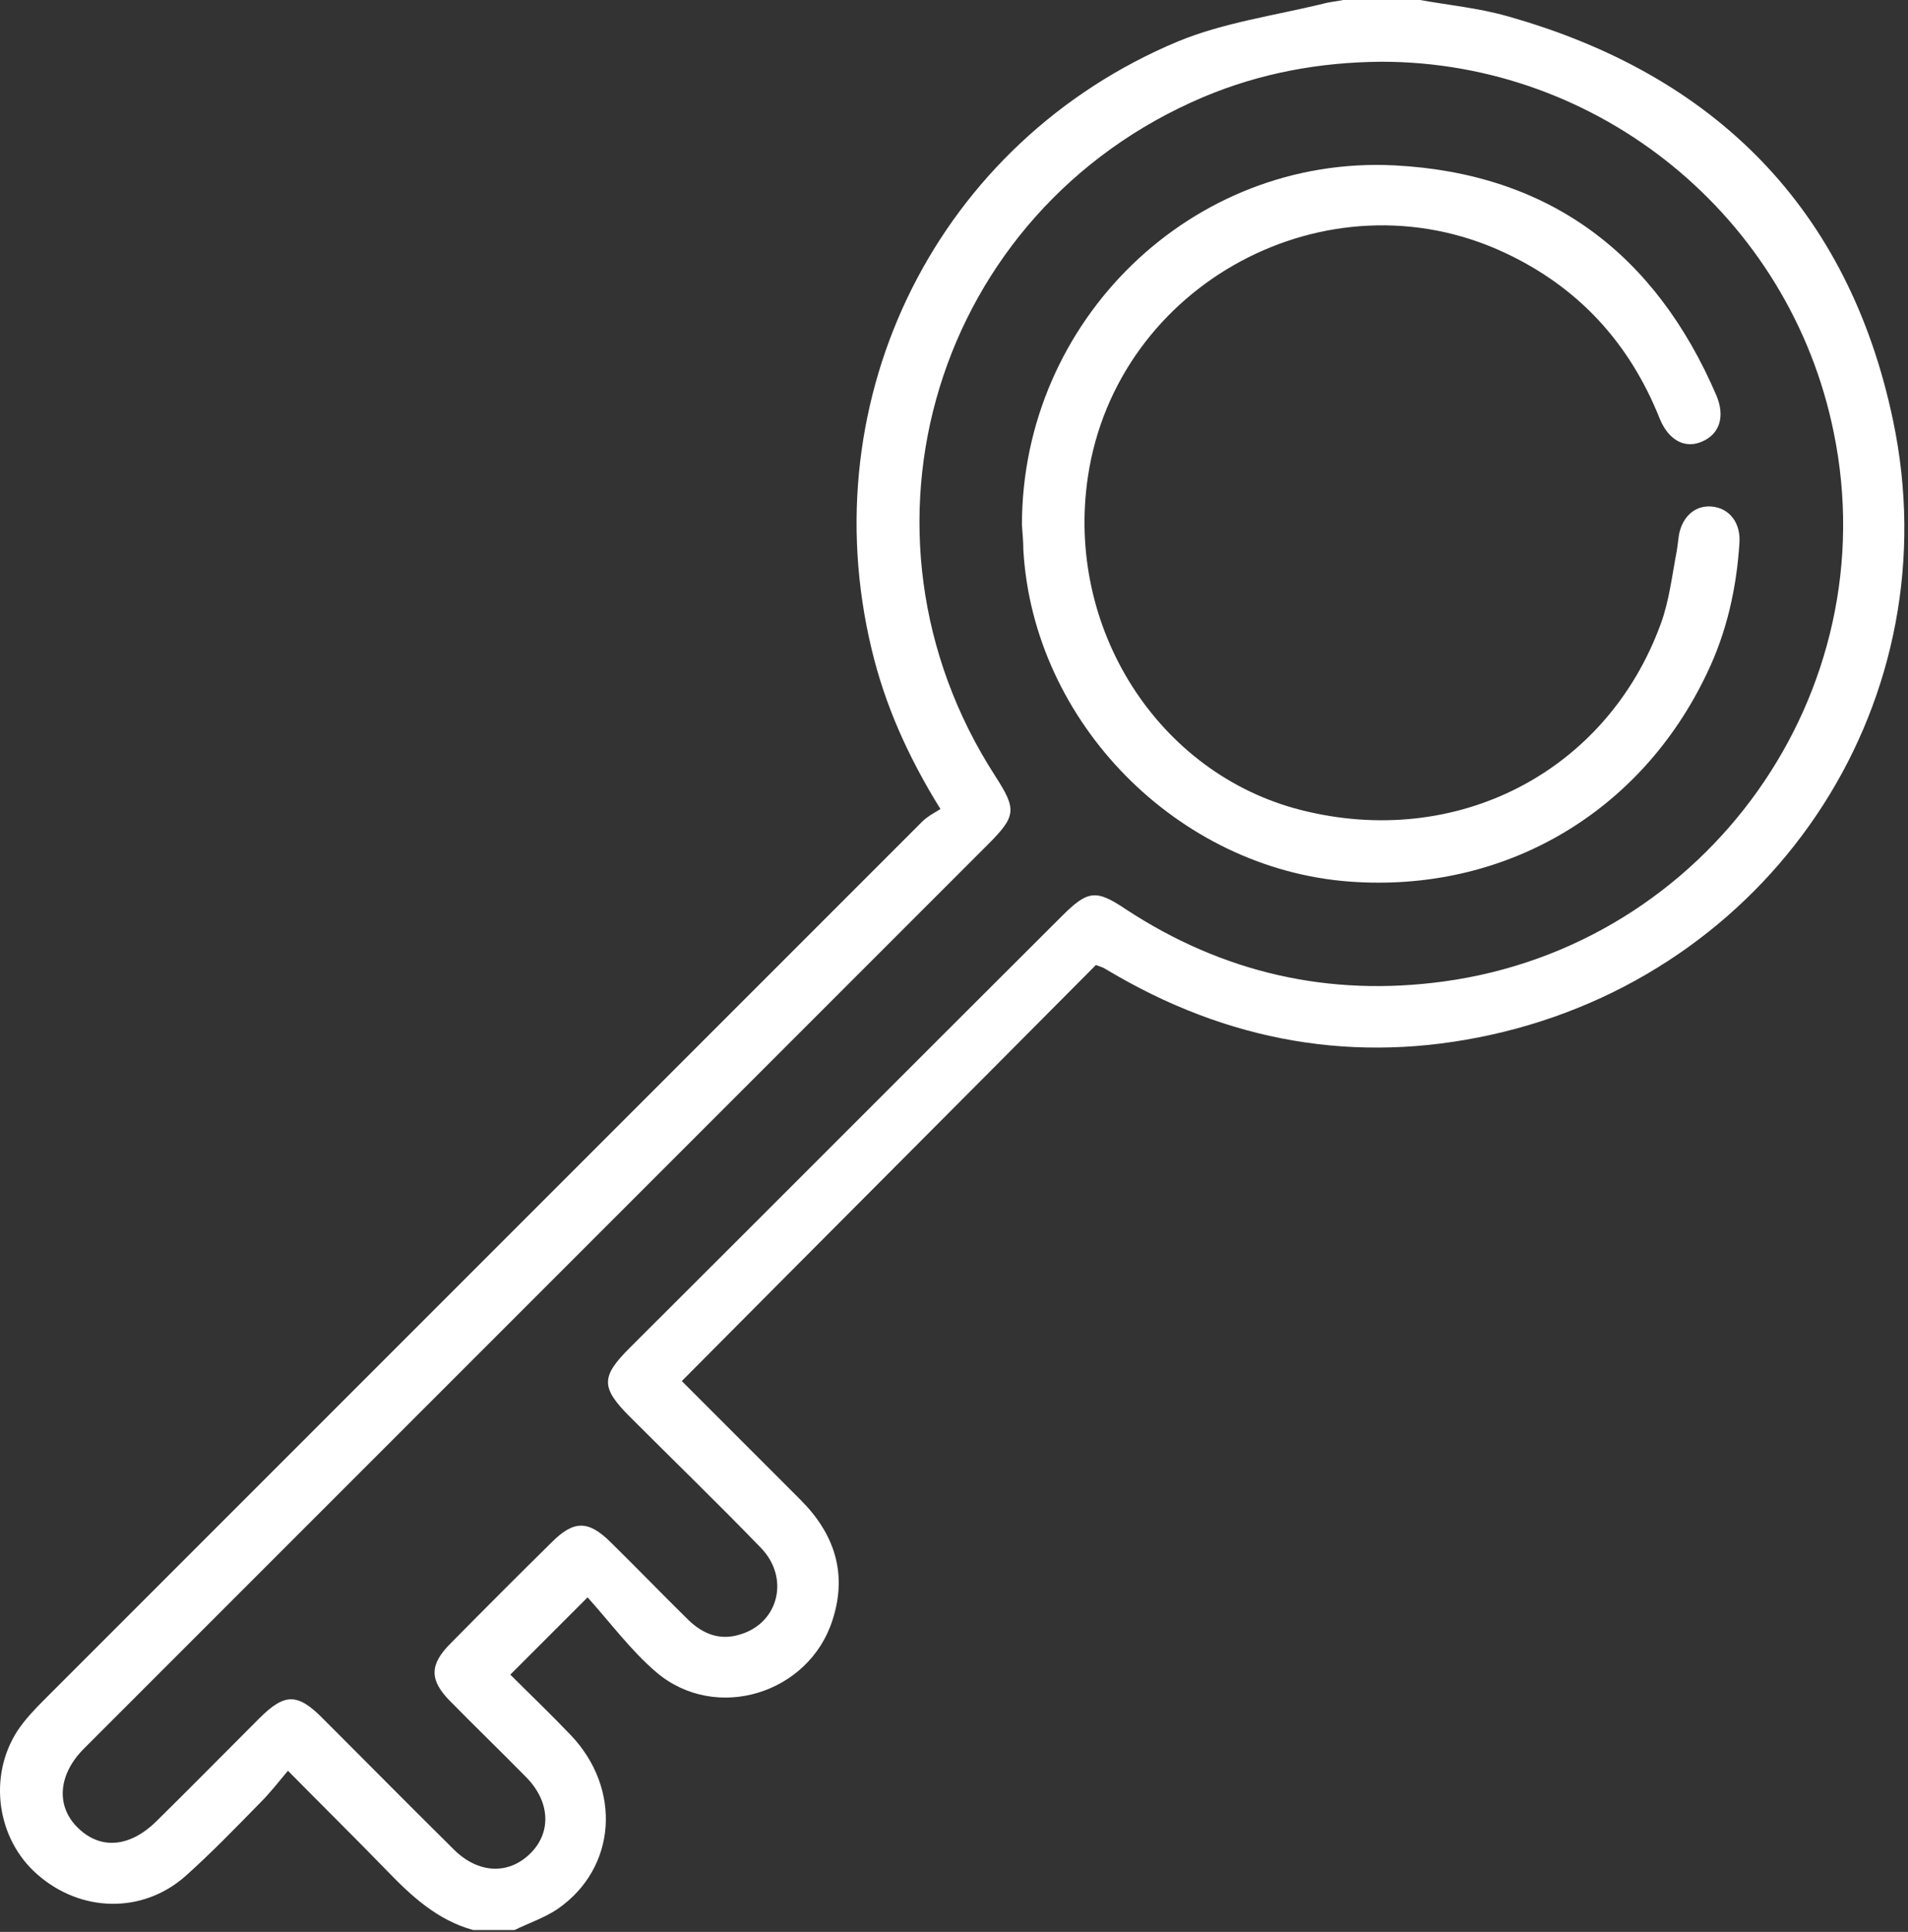 <?xml version="1.0" encoding="UTF-8"?> <svg xmlns="http://www.w3.org/2000/svg" width="405" height="410" viewBox="0 0 405 410" fill="none"><rect x="0" y="0" width="405" height="410" fill="#333333" stroke="none"/> <path d="M301.42 0C307.52 1.1 313.82 1.7 319.82 3.4C364.12 15.8 392.42 44.4 401.82 89.2C414.22 148 377.52 204.7 319.12 219C290.42 226 263.02 221.9 237.32 207.2C236.32 206.6 235.22 206 234.22 205.4C234.02 205.3 233.72 205.2 232.62 204.8C203.62 234 174.22 263.4 144.72 293.1C153.32 301.7 161.62 310 169.92 318.3C177.12 325.5 179.92 333.9 176.72 343.8C171.72 359.5 151.92 365.6 139.32 354.9C133.82 350.2 129.42 344.2 124.72 339C118.62 345.1 113.62 350.1 108.32 355.4C112.32 359.4 116.82 363.7 121.12 368.2C132.02 379.6 130.92 396.4 118.42 405.1C115.62 407 112.32 408.1 109.22 409.6C106.32 409.6 103.32 409.6 100.42 409.6C92.82 407.5 87.32 402.4 82.02 396.9C75.42 390.1 68.72 383.5 61.12 375.8C59.12 378.2 57.32 380.5 55.32 382.5C50.12 387.8 44.92 393.2 39.32 398.2C30.22 406.2 17.12 405.9 7.92 397.8C-0.68 390.3 -2.58 377 3.72 367.3C5.32 364.9 7.42 362.7 9.42 360.7C71.52 298.6 133.62 236.5 195.72 174.4C196.82 173.3 198.32 172.5 199.62 171.7C192.62 160.4 187.82 149.5 185.02 137.8C172.12 84.2 199.12 30.1 250.02 8.8C259.72 4.8 270.52 3.3 280.82 0.8C282.22 0.4 283.72 0.3 285.12 0C290.82 0 296.12 0 301.42 0ZM293.22 13.1C280.12 13.2 267.52 15.5 255.42 20.6C198.52 44.7 177.72 112.9 211.32 164.8C215.82 171.8 215.72 173.2 209.72 179.2C145.72 243.2 81.82 307.1 17.82 371.1C12.42 376.5 11.82 383.1 16.32 387.7C21.12 392.6 27.42 392.2 33.22 386.5C40.52 379.3 47.72 372 55.02 364.7C60.42 359.3 63.12 359.3 68.42 364.6C77.72 373.9 87.02 383.3 96.42 392.6C101.52 397.6 107.82 397.9 112.42 393.5C117.12 389 116.82 382.4 111.72 377.2C106.42 371.8 100.92 366.5 95.62 361.1C91.12 356.6 91.12 353.3 95.62 348.8C102.72 341.6 109.92 334.4 117.12 327.3C121.82 322.6 124.92 322.6 129.72 327.4C135.22 332.8 140.62 338.4 146.12 343.8C149.22 346.8 152.82 348.2 157.02 346.9C165.32 344.5 167.72 334.8 161.42 328.4C152.32 319 142.92 309.9 133.72 300.7C127.52 294.5 127.52 292.2 133.62 286.1C164.22 255.6 194.72 225 225.32 194.5C230.92 188.9 232.62 188.7 239.02 193C259.62 206.5 282.12 211.6 306.42 208.3C362.42 200.7 400.62 146.9 389.22 91.7C379.92 46 339.52 13.1 293.22 13.1Z" fill="white"></path> <path d="M216.92 111.4C216.92 68 253.02 32.9 296.02 35.1C328.92 36.8 351.42 53.9 364.32 83.9C366.22 88.4 365.02 92.1 361.32 93.7C357.72 95.3 354.22 93.5 352.32 88.9C345.92 72.8 335.02 60.9 319.32 53.6C281.82 36.1 237.02 60.2 230.92 101.2C226.12 133.3 245.82 164.2 276.12 171.9C309.12 180.3 341.02 163.9 352.52 132.4C354.32 127.5 354.92 122.1 355.92 116.9C356.12 115.7 356.22 114.5 356.42 113.3C357.22 109.5 359.92 107.2 363.32 107.5C367.02 107.8 369.52 110.9 369.22 115.2C368.62 124.8 366.52 134.2 362.32 142.9C348.22 172.6 319.22 189.5 286.52 187.1C249.92 184.4 219.32 153.3 217.22 116.7C217.22 114.9 217.02 113 216.92 111.4Z" fill="white"></path> </svg> 